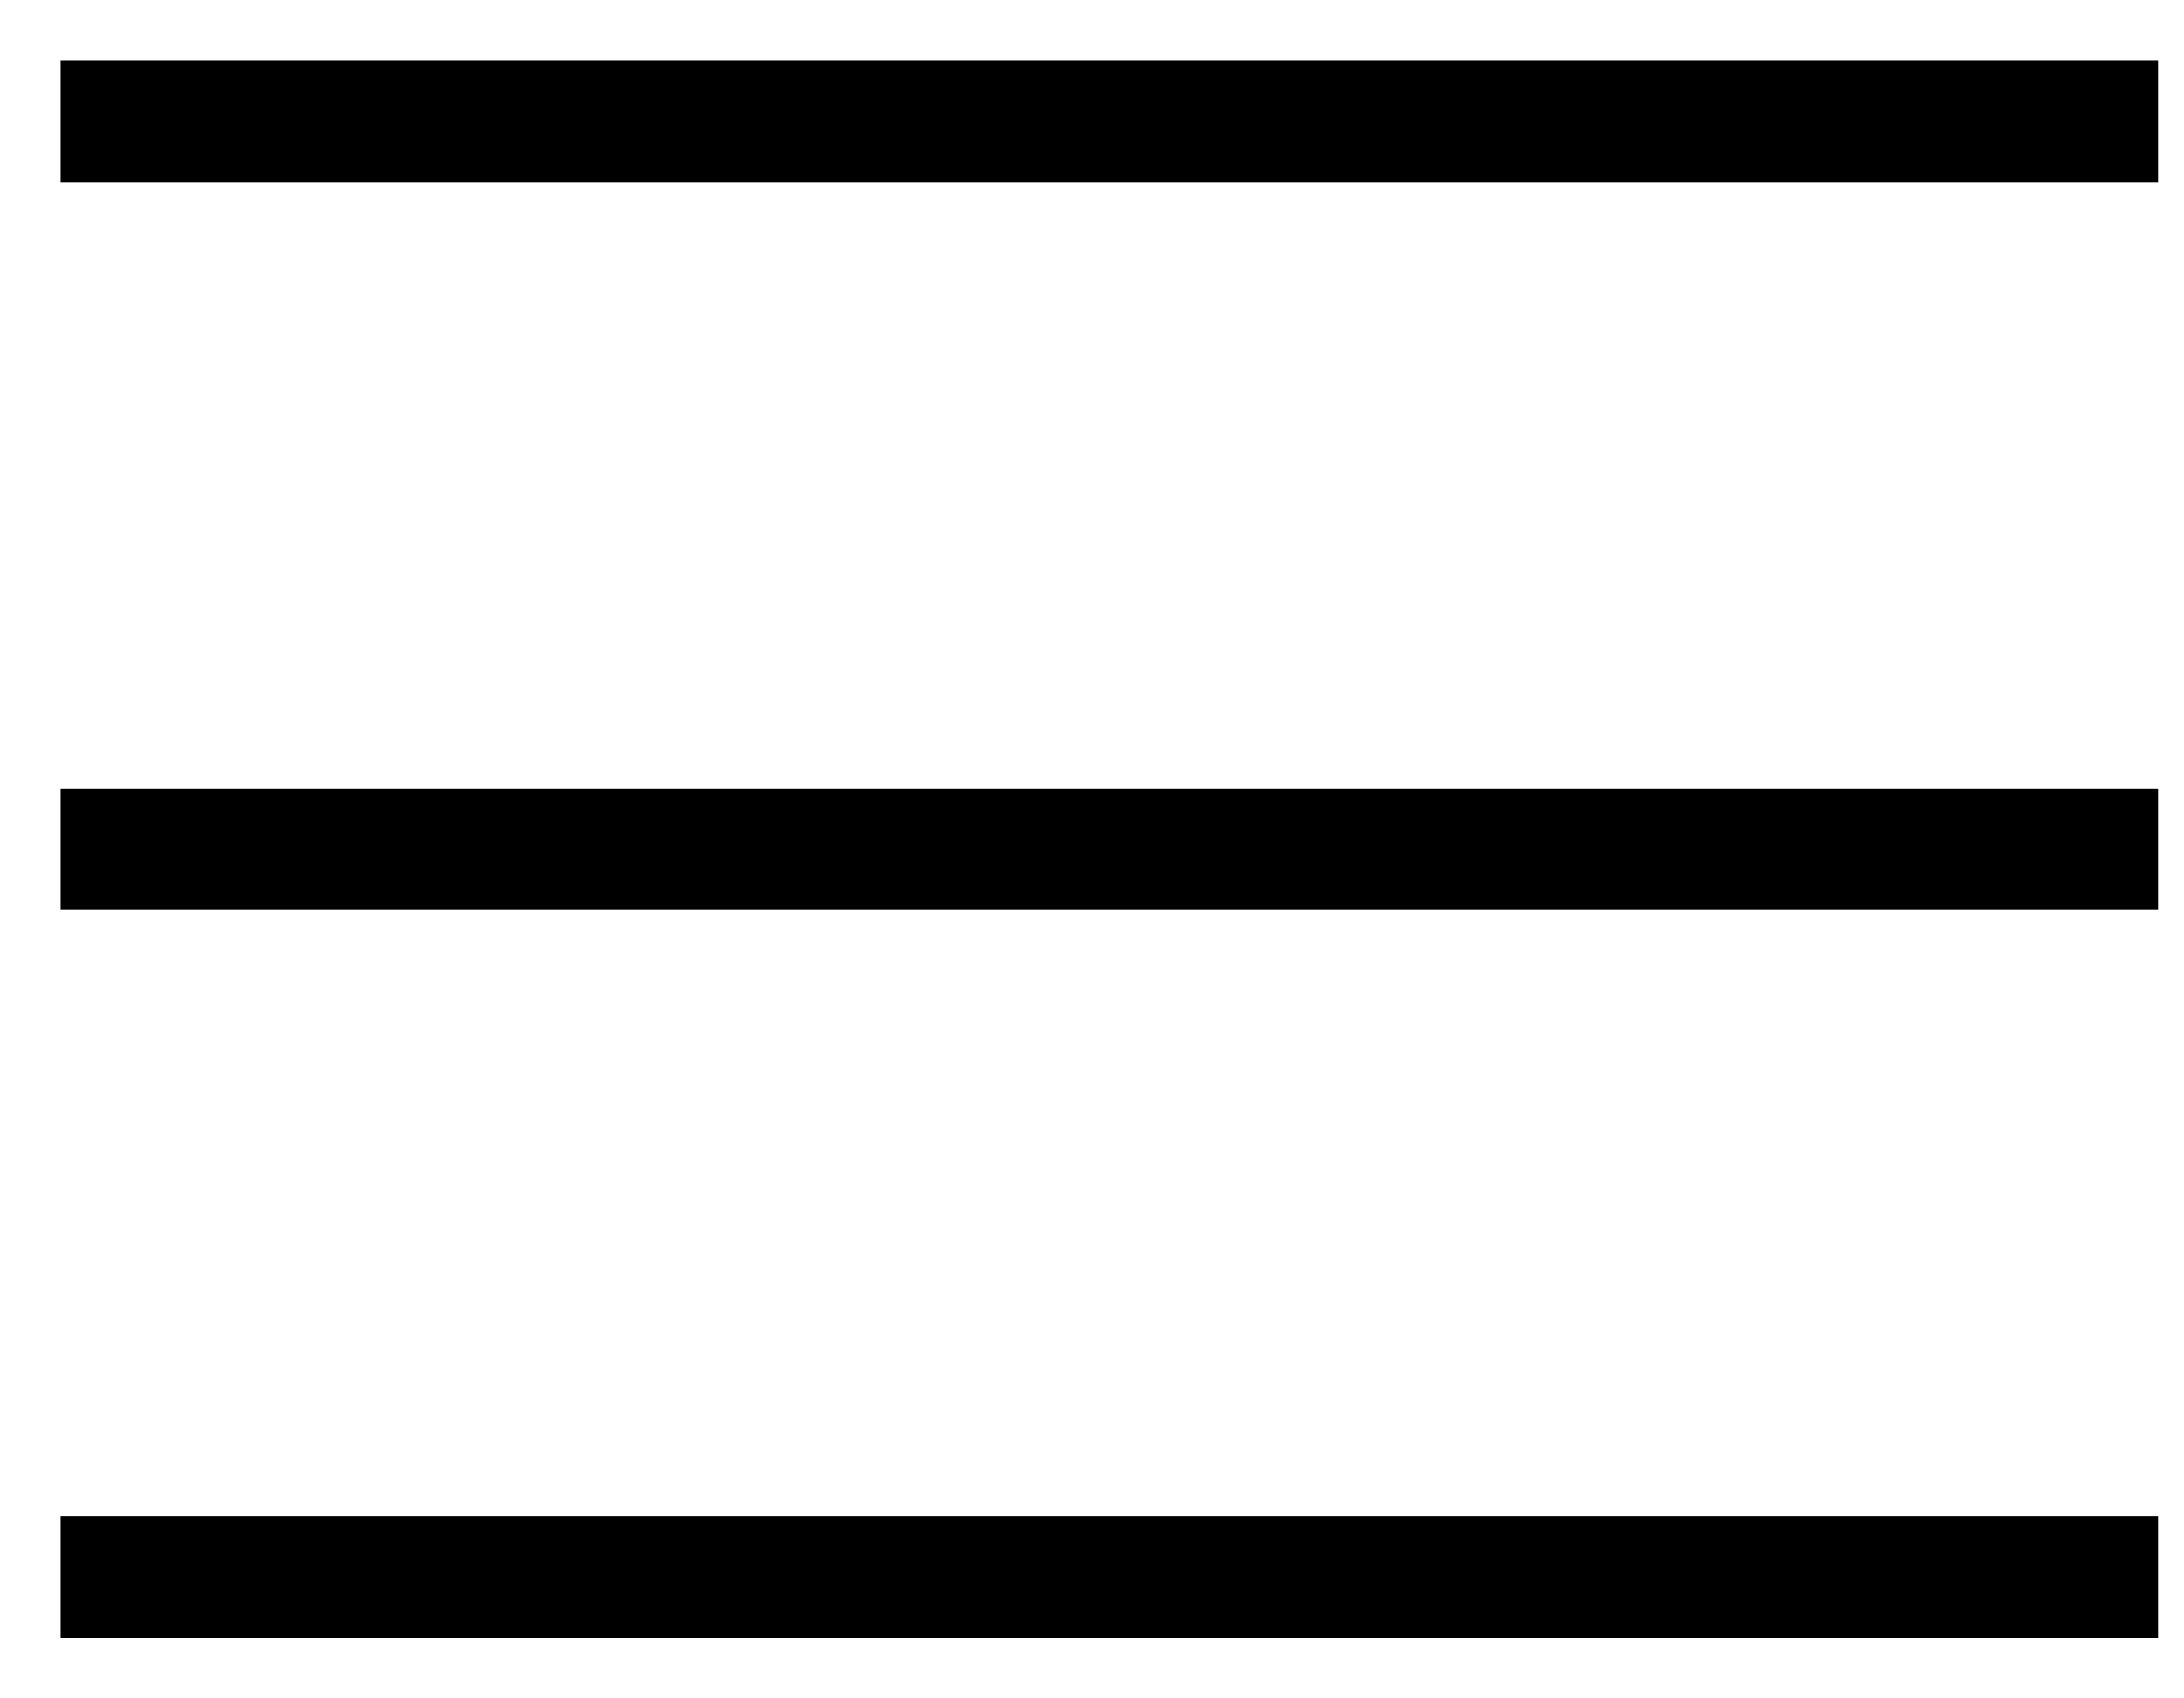 <svg width="18" height="14" viewBox="0 0 18 14" fill="none" xmlns="http://www.w3.org/2000/svg">
<path d="M1 7H17.286M1 1H17.286M1 13H17.286" stroke="black" stroke-linecap="square" stroke-linejoin="round"/>
</svg>
